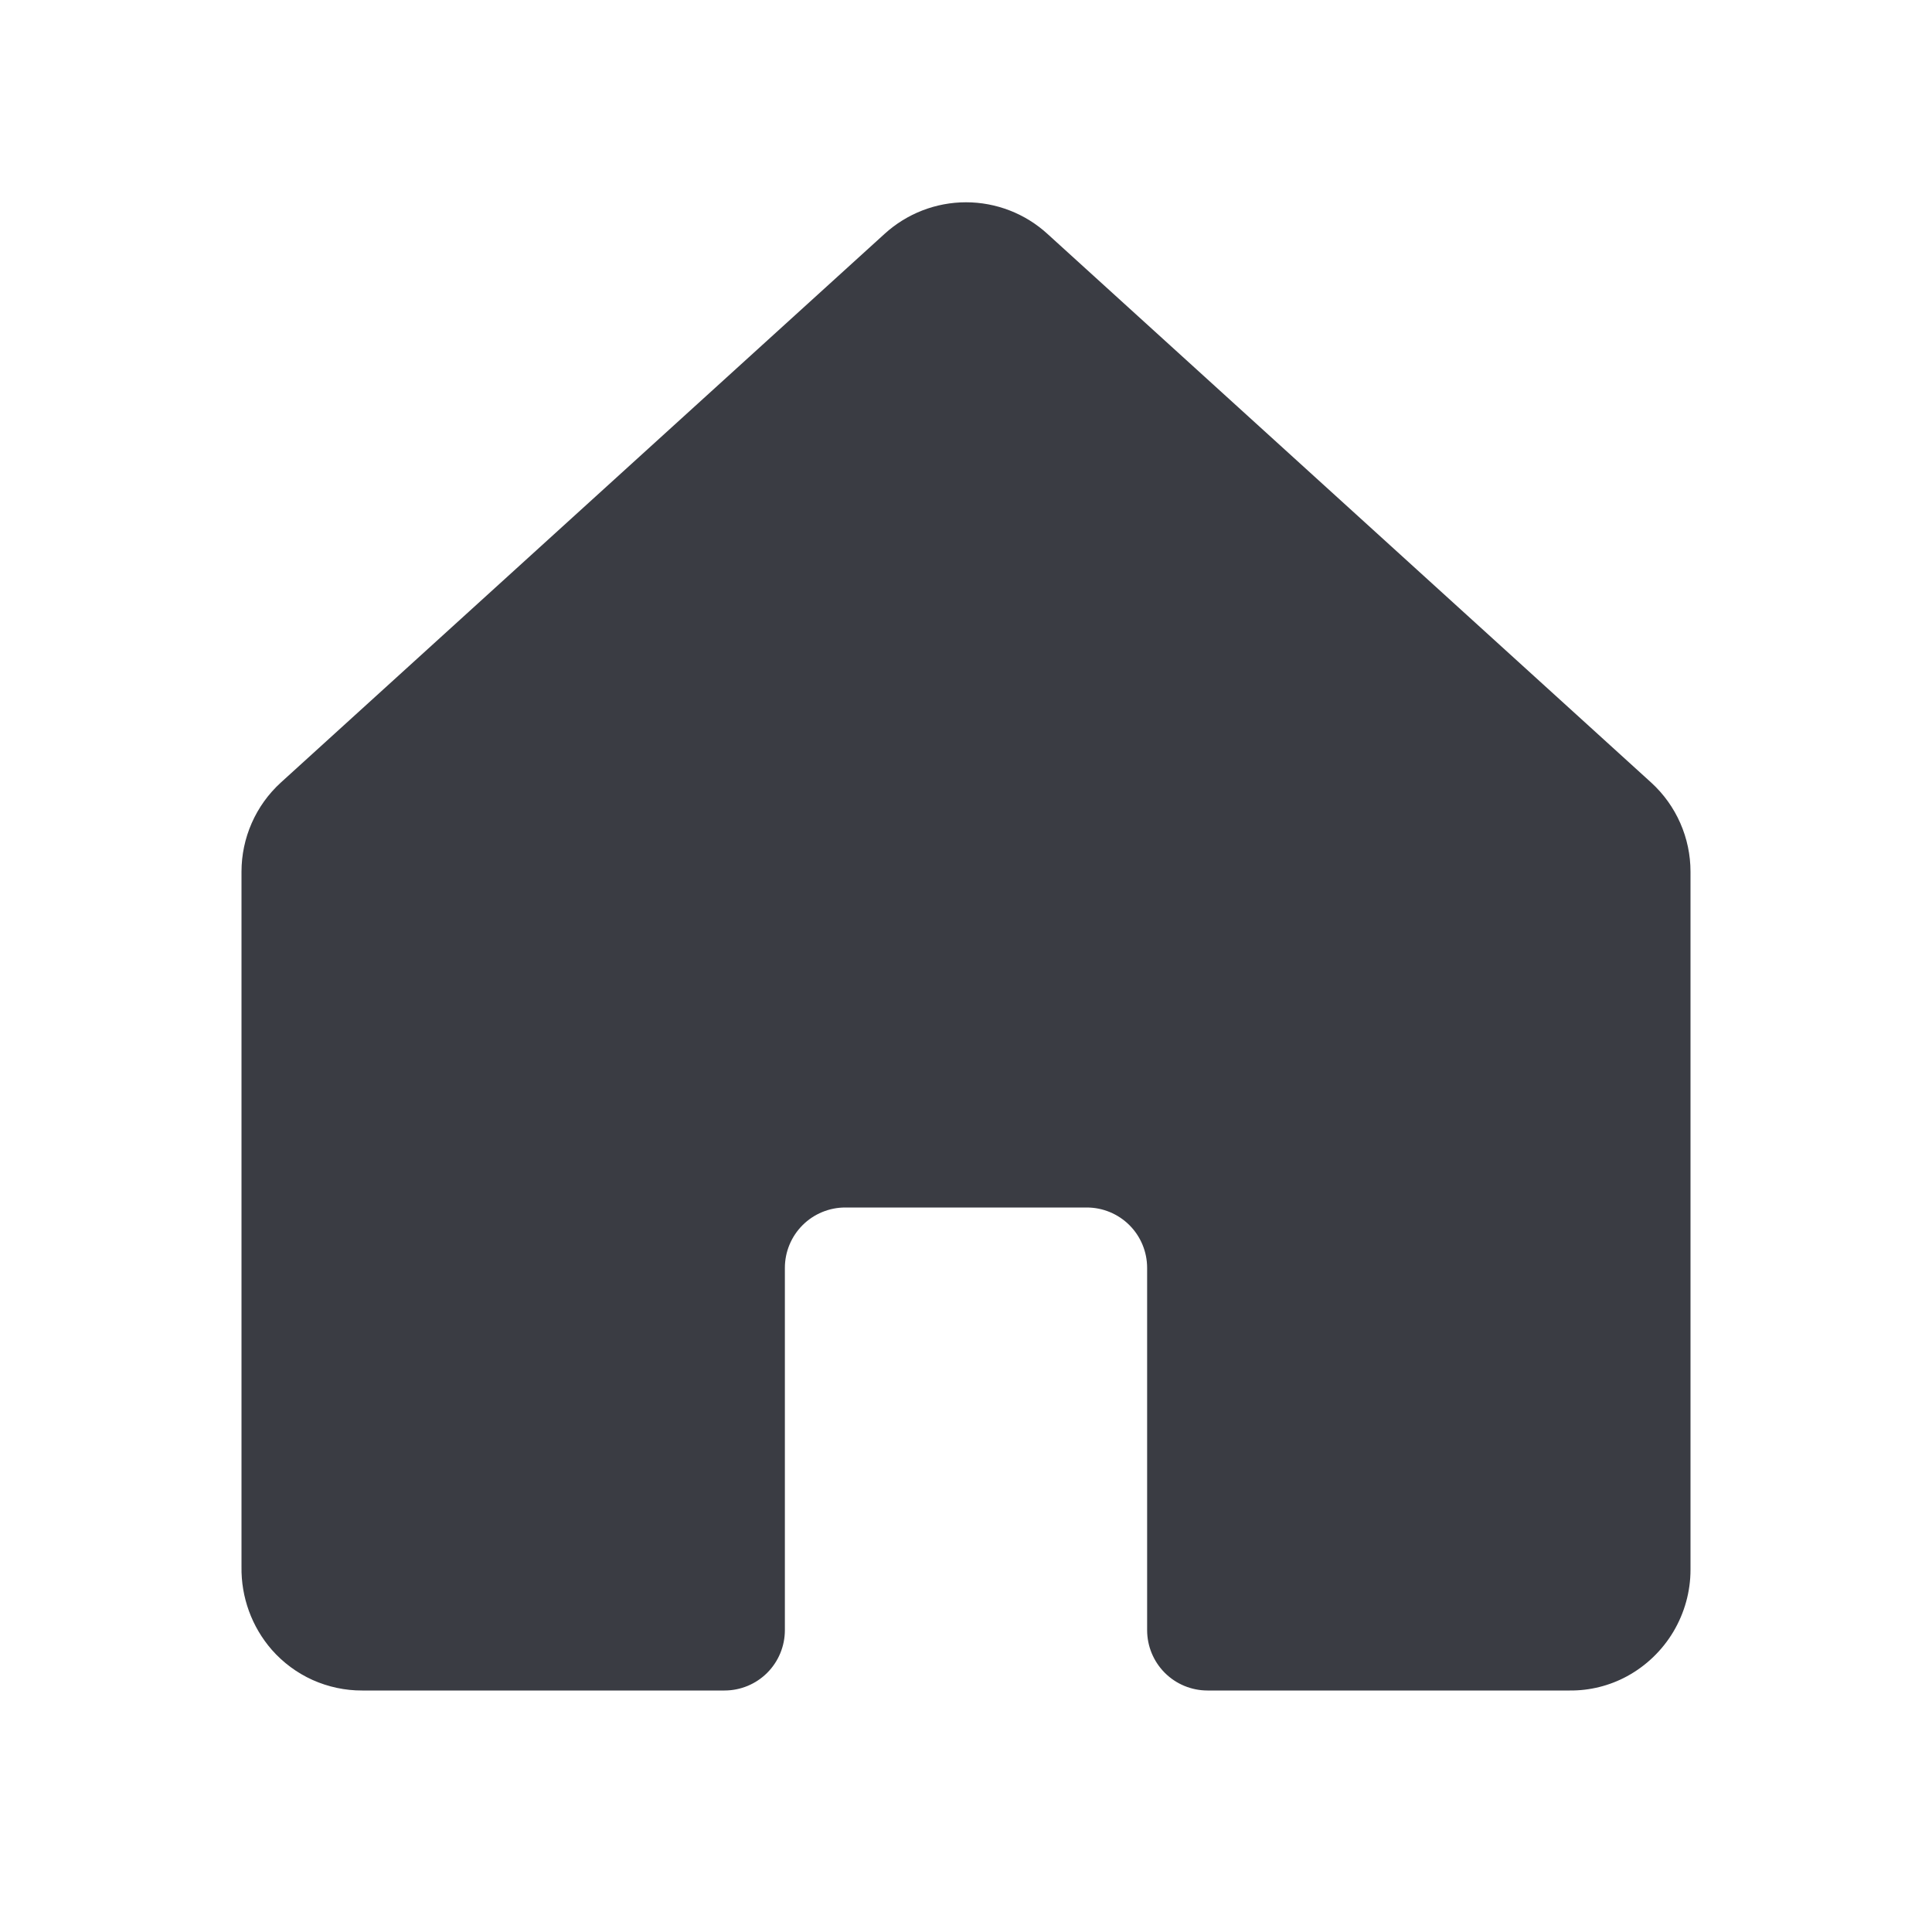<svg width="20" height="20" viewBox="0 0 20 20" fill="none" xmlns="http://www.w3.org/2000/svg">
<g id="icon/menu/home">
<path id="Vector" d="M17.094 8.102L10.844 2.422C10.614 2.211 10.312 2.094 10 2.094C9.688 2.094 9.387 2.211 9.156 2.422L2.906 8.102C2.778 8.219 2.676 8.361 2.606 8.52C2.536 8.679 2.5 8.85 2.5 9.024V16.219C2.495 16.534 2.606 16.84 2.813 17.078C2.93 17.211 3.074 17.318 3.236 17.391C3.397 17.463 3.573 17.501 3.75 17.5H7.5C7.666 17.5 7.825 17.434 7.942 17.317C8.059 17.2 8.125 17.041 8.125 16.875V13.125C8.125 12.959 8.191 12.8 8.308 12.683C8.425 12.566 8.584 12.5 8.75 12.5H11.25C11.416 12.5 11.575 12.566 11.692 12.683C11.809 12.8 11.875 12.959 11.875 13.125V16.875C11.875 17.041 11.941 17.2 12.058 17.317C12.175 17.434 12.334 17.5 12.5 17.5H16.25C16.457 17.502 16.662 17.451 16.844 17.352C17.042 17.244 17.207 17.085 17.323 16.891C17.438 16.697 17.5 16.476 17.5 16.25V9.024C17.5 8.85 17.464 8.679 17.394 8.52C17.324 8.361 17.222 8.219 17.094 8.102Z" fill="#3A3C43"/>
</g>
</svg>
